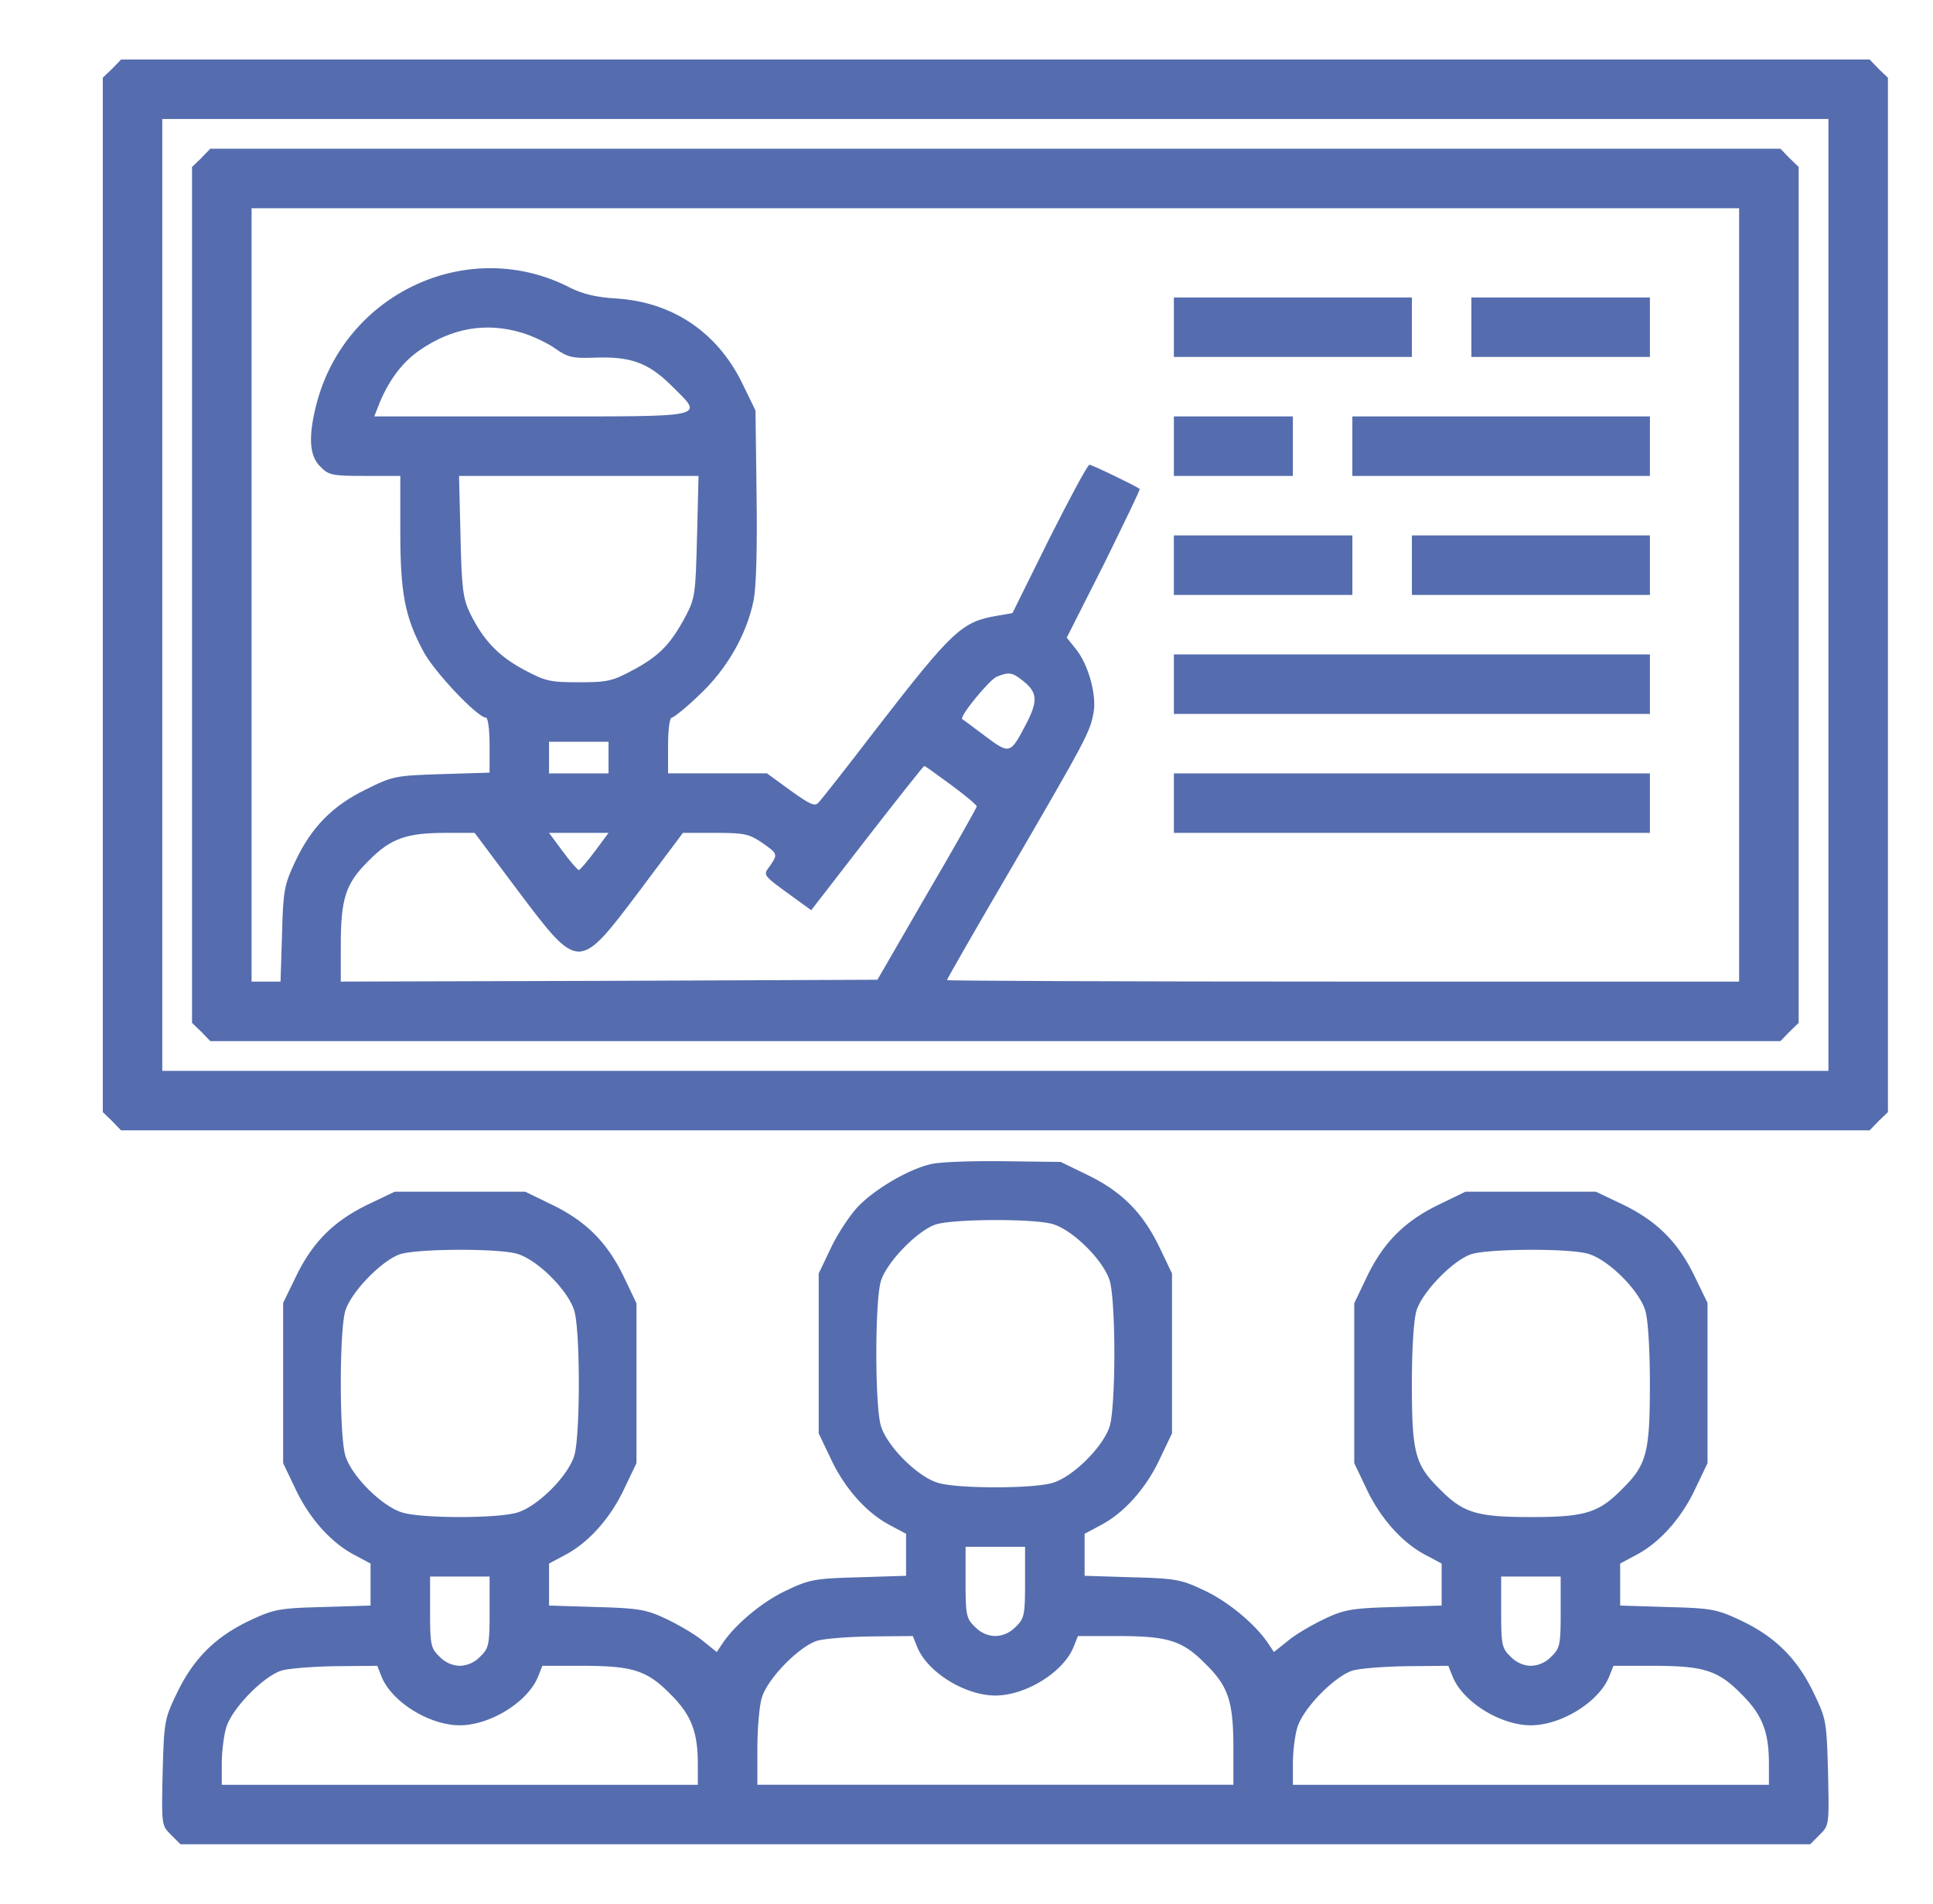 <svg width="67" height="66" fill="none" xmlns="http://www.w3.org/2000/svg"><path d="m3.885 2.385-.322.31v35.86l.322.31.31.322h60.61l.31-.322.323-.31V2.696l-.323-.31-.31-.322H4.196l-.31.322Zm59.49 34.74H5.625v-33h57.75v33Z" fill="#556DAE"/><path d="m6.979 5.479-.323.309v29.674l.323.31.309.322h54.424l.31-.322.322-.31V5.788l-.322-.31-.31-.322H7.288l-.31.323ZM60.28 34.03H46.553c-7.554 0-13.729-.026-13.729-.051 0-.039 1.006-1.792 2.243-3.906 2.578-4.434 2.72-4.705 2.836-5.363.116-.605-.18-1.688-.619-2.217l-.309-.387 1.29-2.552c.695-1.418 1.262-2.578 1.237-2.604-.104-.09-1.65-.838-1.74-.838-.065 0-.684 1.16-1.393 2.566l-1.276 2.578-.529.09c-1.224.206-1.546.503-4.189 3.919-1.006 1.315-1.908 2.462-1.998 2.552-.129.155-.296.077-.98-.413l-.812-.593h-3.429v-.966c0-.529.052-.967.13-.967.064 0 .502-.348.953-.786.941-.877 1.637-2.076 1.882-3.275.09-.464.129-1.766.103-3.66l-.038-2.927-.477-.98c-.864-1.74-2.398-2.77-4.319-2.9-.709-.039-1.173-.155-1.598-.36-3.494-1.831-7.799.128-8.817 3.995-.297 1.148-.258 1.818.129 2.192.283.296.412.322 1.546.322h1.225v1.908c0 2.152.155 2.977.8 4.176.373.71 1.881 2.295 2.165 2.295.077 0 .129.425.129.954v.954l-1.663.051c-1.599.052-1.689.065-2.617.529-1.173.567-1.908 1.328-2.462 2.514-.374.799-.413.992-.451 2.5l-.052 1.65H8.72V7.22h51.56v26.81ZM18.09 11.536c.347.103.876.348 1.146.541.439.31.606.349 1.341.323 1.263-.052 1.882.167 2.681.954 1.148 1.147 1.431 1.082-4.808 1.082h-5.478l.193-.49c.335-.799.8-1.404 1.38-1.804 1.12-.774 2.307-.98 3.544-.606Zm6.07 7.051c-.05 1.973-.064 2.14-.386 2.759-.516.967-.902 1.38-1.805 1.869-.747.4-.902.438-1.907.438-1.006 0-1.16-.038-1.908-.438-.89-.477-1.405-1.031-1.857-1.947-.244-.502-.296-.837-.335-2.68l-.051-2.089h8.301l-.051 2.088Zm11.28 5.002c.516.4.541.696.155 1.457-.58 1.108-.58 1.121-1.444.476-.413-.309-.773-.58-.8-.593-.102-.09.942-1.366 1.2-1.47.412-.167.528-.154.889.13Zm-14.347 3.223H19.03v-1.096h2.063v1.096Zm11.872.4c.49.36.89.695.89.747 0 .038-.774 1.418-1.728 3.042l-1.714 2.965-9.307.038-9.294.026v-1.237c0-1.65.167-2.166.966-2.952.76-.774 1.302-.967 2.694-.967h.98l1.495 1.998c2.127 2.823 2.102 2.823 4.229 0l1.495-1.998h1.121c1.006 0 1.173.039 1.612.335.554.387.567.4.283.812-.245.335-.296.284.916 1.16l.515.374 1.934-2.5c1.07-1.38 1.96-2.501 1.985-2.501.026 0 .438.296.928.657Zm-12.35 2.306c-.257.349-.515.645-.553.645-.04 0-.297-.296-.555-.645l-.477-.644h2.063l-.477.645Z" fill="#556DAE"/><path d="M40.688 12.375h8.25v-2.063h-8.25v2.063Zm10.312 0h6.188v-2.063H51v2.063ZM40.688 16.5h4.124v-2.063h-4.124V16.5Zm6.187 0h10.313v-2.063H46.874V16.5Zm-6.187 4.125h6.187v-2.063h-6.188v2.063Zm8.25 0h8.25v-2.063h-8.25v2.063Zm-8.25 4.125h16.5v-2.063h-16.5v2.063Zm0 4.125h16.5v-2.063h-16.5v2.063ZM32.257 40.36c-.812.194-1.972.89-2.54 1.496-.283.31-.708.954-.927 1.43l-.413.864v5.543l.413.864c.476 1.031 1.237 1.882 2.036 2.307l.58.31v1.456l-1.637.052c-1.521.039-1.714.077-2.5.451-.813.374-1.767 1.16-2.218 1.83l-.206.31-.516-.413c-.27-.219-.85-.554-1.263-.747-.657-.31-.941-.361-2.385-.4l-1.65-.051v-1.457l.58-.31c.8-.425 1.56-1.276 2.037-2.307l.413-.863v-5.543l-.413-.864c-.567-1.199-1.289-1.947-2.462-2.527l-.98-.476h-4.524l-.864.412c-1.199.567-1.947 1.289-2.527 2.462l-.477.98v5.556l.413.863c.477 1.032 1.237 1.882 2.037 2.308l.58.31v1.456l-1.65.051c-1.508.039-1.702.078-2.501.451-1.186.555-1.947 1.29-2.527 2.463-.464.966-.477.992-.528 2.81-.039 1.83-.039 1.843.283 2.165l.336.336h56.486l.335-.336c.323-.322.323-.335.284-2.165-.052-1.818-.064-1.844-.528-2.81-.58-1.174-1.341-1.908-2.527-2.463-.8-.373-.992-.412-2.5-.45l-1.65-.052v-1.457l.58-.31c.798-.425 1.56-1.276 2.036-2.307l.412-.863v-5.556l-.476-.98c-.58-1.173-1.328-1.895-2.527-2.462l-.864-.412h-4.524l-.98.476c-1.173.58-1.895 1.328-2.462 2.527l-.412.864v5.543l.412.863c.477 1.032 1.238 1.882 2.037 2.308l.58.31v1.456l-1.637.051c-1.457.039-1.74.09-2.398.4-.412.193-.993.528-1.263.748l-.516.412-.206-.31c-.451-.67-1.405-1.456-2.217-1.83-.787-.374-.98-.412-2.488-.451l-1.65-.052v-1.456l.58-.31c.799-.425 1.56-1.276 2.037-2.307l.412-.864V44.15l-.412-.863c-.568-1.2-1.29-1.947-2.463-2.527l-.98-.477-1.997-.026c-1.109-.012-2.23.026-2.514.104Zm4.228 2.076c.71.206 1.78 1.276 1.985 1.985.09.322.155 1.328.155 2.5 0 1.174-.065 2.18-.155 2.502-.206.709-1.276 1.779-1.985 1.985-.683.206-3.287.206-3.97 0-.71-.206-1.78-1.276-1.985-1.985-.207-.71-.207-4.293 0-5.002.193-.657 1.276-1.766 1.907-1.972.62-.194 3.39-.206 4.048-.013Zm-18.562 1.031c.709.206 1.779 1.276 1.985 1.985.206.71.206 4.293 0 5.002-.206.709-1.276 1.779-1.985 1.985-.683.206-3.287.206-3.97 0-.71-.206-1.78-1.276-1.986-1.985-.206-.71-.206-4.293 0-5.002.194-.657 1.276-1.766 1.908-1.972.619-.193 3.39-.206 4.048-.013Zm37.125 0c.709.206 1.779 1.276 1.985 1.985.09.323.154 1.328.154 2.501 0 2.41-.103 2.823-.966 3.674-.812.825-1.29.967-3.158.967-1.87 0-2.347-.142-3.159-.967-.863-.85-.967-1.263-.967-3.674 0-1.173.065-2.178.155-2.5.194-.658 1.276-1.767 1.908-1.973.619-.193 3.39-.206 4.048-.013ZM35.53 54.85c0 1.134-.026 1.263-.322 1.547-.413.425-1.006.425-1.418 0-.296-.284-.322-.413-.322-1.547v-1.225h2.062v1.225Zm-18.56 1.03c0 1.135-.026 1.264-.323 1.548a1.005 1.005 0 0 1-.709.322c-.244 0-.515-.116-.708-.322-.297-.284-.323-.413-.323-1.547v-1.225h2.063v1.225Zm37.125 0c0 1.135-.026 1.264-.322 1.548a1.005 1.005 0 0 1-.71.322c-.244 0-.515-.116-.709-.322-.296-.284-.322-.413-.322-1.547v-1.225h2.063v1.225Zm-22.301 1.225c.36.877 1.663 1.676 2.707 1.676 1.044 0 2.346-.799 2.707-1.675l.155-.387h1.366c1.753 0 2.256.154 3.055.966.8.787.967 1.302.967 2.953v1.237h-16.5v-1.237c0-.684.064-1.483.155-1.78.193-.657 1.276-1.765 1.907-1.972.245-.077 1.096-.142 1.883-.154l1.443-.013.155.386ZM13.23 58.138c.361.876 1.663 1.675 2.707 1.675 1.045 0 2.347-.799 2.708-1.675l.154-.387h1.367c1.753 0 2.256.155 3.055.967.735.722.966 1.315.966 2.436v.722h-16.5v-.722c0-.4.065-.967.155-1.263.194-.658 1.276-1.766 1.908-1.972.245-.078 1.096-.142 1.882-.155l1.444-.013.154.387Zm37.126 0c.36.876 1.662 1.675 2.706 1.675 1.045 0 2.347-.799 2.708-1.675l.154-.387h1.367c1.753 0 2.256.155 3.055.967.735.722.967 1.315.967 2.436v.722h-16.5v-.722c0-.4.064-.967.154-1.263.194-.658 1.276-1.766 1.908-1.972.245-.078 1.096-.142 1.882-.155l1.444-.013.154.387Z" fill="#556DAE"/></svg>